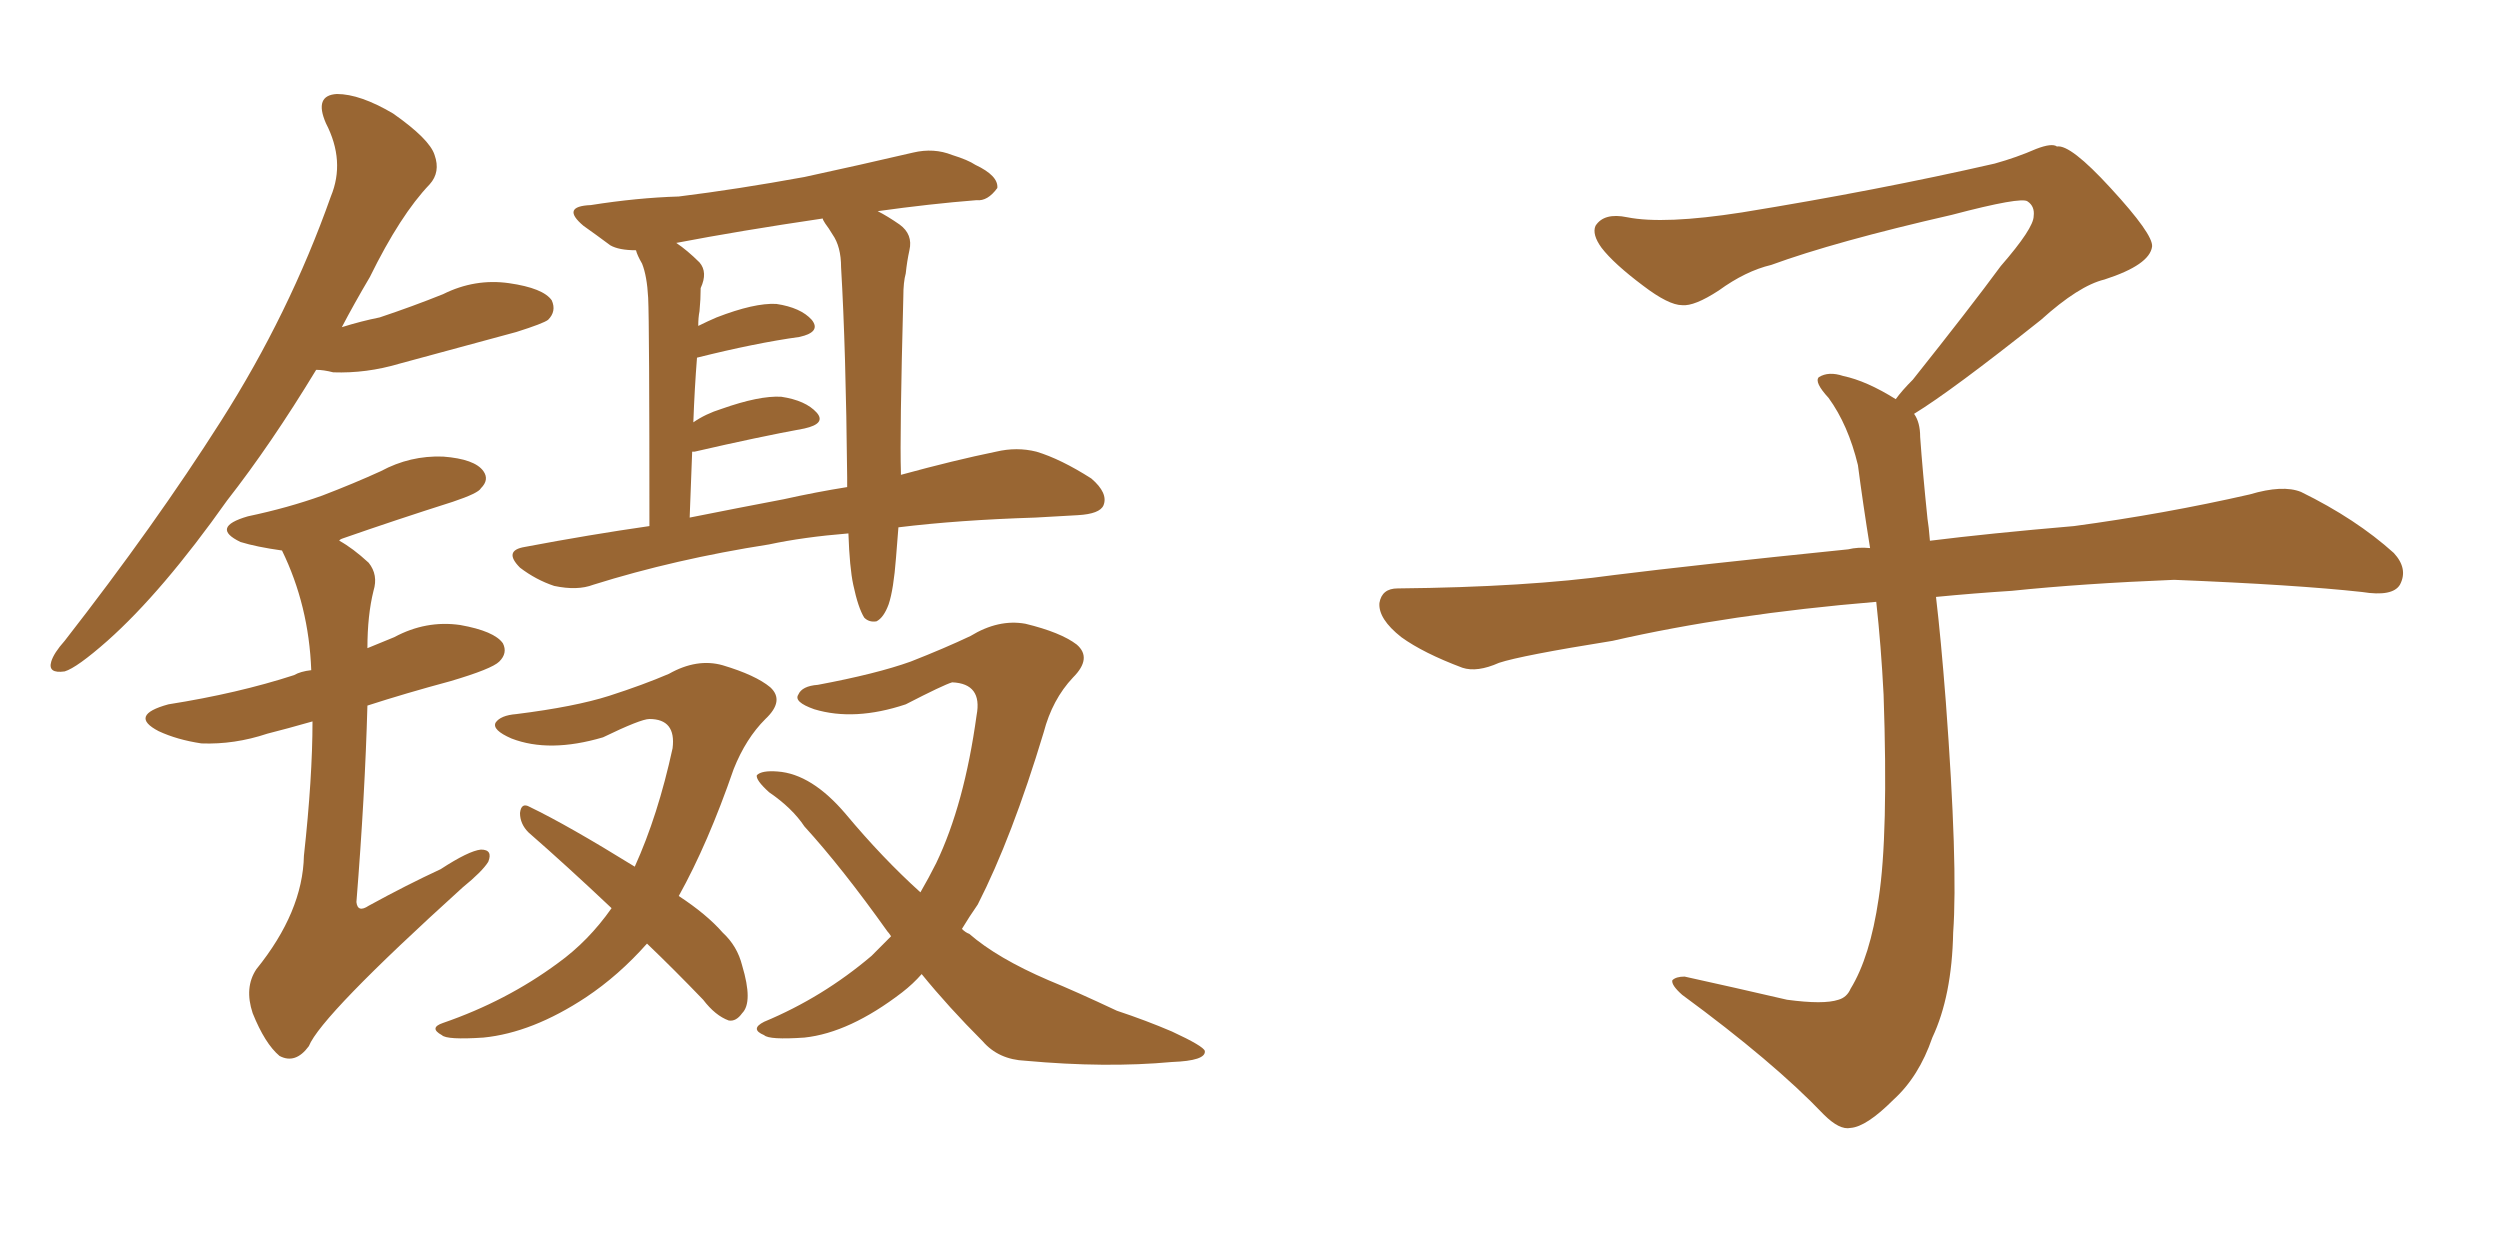 <svg xmlns="http://www.w3.org/2000/svg" xmlns:xlink="http://www.w3.org/1999/xlink" width="300" height="150"><path fill="#996633" padding="10" d="M37.94 44.38L37.94 44.38Q32.52 53.32 27.25 60.06L27.25 60.06Q19.48 71.04 12.89 76.90L12.89 76.90Q9.23 80.13 7.76 80.57L7.76 80.57Q5.71 80.86 6.15 79.39L6.15 79.39Q6.45 78.37 7.76 76.90L7.76 76.90Q18.60 62.99 26.51 50.54L26.51 50.54Q34.72 37.65 39.70 23.58L39.70 23.58Q41.46 19.34 39.11 14.79L39.11 14.79Q37.65 11.43 40.43 11.28L40.43 11.28Q43.21 11.28 47.17 13.62L47.17 13.62Q51.56 16.70 52.15 18.60L52.15 18.60Q52.88 20.65 51.56 22.12L51.56 22.12Q48.05 25.78 44.38 33.25L44.38 33.25Q42.48 36.47 41.02 39.26L41.02 39.26Q43.36 38.53 45.56 38.09L45.56 38.09Q49.51 36.77 53.17 35.30L53.17 35.30Q56.98 33.40 61.08 33.98L61.08 33.98Q65.19 34.57 66.21 36.04L66.21 36.04Q66.80 37.35 65.77 38.38L65.77 38.38Q65.19 38.82 61.96 39.84L61.96 39.84Q54.93 41.75 47.90 43.65L47.90 43.65Q43.95 44.82 39.99 44.68L39.99 44.68Q38.82 44.38 37.94 44.38ZM37.50 86.57L37.50 86.57Q34.42 87.45 32.08 88.04L32.08 88.04Q28.13 89.36 24.17 89.21L24.17 89.21Q21.24 88.77 19.04 87.74L19.04 87.74Q15.38 85.84 20.21 84.52L20.21 84.52Q28.56 83.20 35.30 81.01L35.30 81.01Q36.04 80.57 37.35 80.42L37.35 80.42Q37.06 72.66 33.84 66.06L33.84 66.06Q30.76 65.63 28.86 65.04L28.86 65.04Q25.20 63.28 29.74 61.96L29.74 61.96Q34.57 60.94 38.67 59.47L38.67 59.47Q42.48 58.01 45.70 56.54L45.70 56.54Q49.22 54.64 53.17 54.79L53.17 54.79Q56.98 55.08 58.01 56.54L58.01 56.54Q58.74 57.57 57.71 58.59L57.71 58.59Q57.42 59.18 54.35 60.21L54.35 60.21Q47.46 62.40 41.16 64.60L41.16 64.60Q40.72 64.75 40.72 64.89L40.72 64.89Q42.33 65.77 44.24 67.53L44.24 67.53Q45.41 68.99 44.82 70.90L44.82 70.90Q44.09 73.83 44.09 77.78L44.09 77.78Q45.85 77.05 47.31 76.46L47.31 76.46Q51.12 74.41 55.22 75L55.22 75Q59.33 75.73 60.35 77.20L60.35 77.20Q60.94 78.37 59.91 79.39L59.91 79.39Q59.03 80.27 54.05 81.74L54.05 81.74Q48.63 83.20 44.09 84.67L44.09 84.67Q43.80 95.36 42.77 108.25L42.77 108.25Q42.92 109.57 44.24 108.69L44.24 108.69Q48.78 106.20 52.88 104.30L52.88 104.30Q56.25 102.10 57.71 101.95L57.71 101.95Q59.18 101.95 58.59 103.42L58.59 103.42Q57.86 104.59 55.52 106.49L55.52 106.49Q38.53 121.88 37.06 125.54L37.06 125.54Q35.45 127.73 33.54 126.71L33.54 126.71Q31.79 125.24 30.32 121.58L30.32 121.58Q29.30 118.51 30.76 116.31L30.76 116.31Q36.33 109.42 36.47 102.69L36.47 102.69Q37.50 93.31 37.50 86.57ZM107.81 63.28L107.81 63.28Q107.67 65.04 107.52 66.94L107.52 66.94Q107.23 70.75 106.64 72.51L106.64 72.51Q106.05 74.12 105.18 74.56L105.18 74.56Q104.30 74.71 103.71 74.12L103.71 74.12Q102.98 72.95 102.39 70.17L102.39 70.17Q101.95 68.12 101.81 64.01L101.81 64.01Q96.39 64.45 92.29 65.33L92.29 65.33Q81.01 67.09 71.19 70.17L71.19 70.17Q69.29 70.90 66.50 70.31L66.50 70.31Q64.31 69.58 62.40 68.12L62.40 68.12Q60.35 66.06 62.99 65.63L62.99 65.63Q70.75 64.16 77.93 63.13L77.93 63.13Q77.93 38.82 77.78 35.74L77.78 35.74Q77.64 33.11 77.05 31.64L77.05 31.64Q76.46 30.62 76.32 30.03L76.32 30.03Q74.27 30.03 73.24 29.44L73.24 29.44Q71.48 28.13 70.02 27.10L70.02 27.10Q67.24 24.76 70.90 24.61L70.90 24.61Q76.46 23.73 81.45 23.58L81.45 23.58Q88.48 22.71 96.53 21.24L96.53 21.24Q103.27 19.78 109.57 18.31L109.57 18.31Q112.06 17.72 114.26 18.60L114.26 18.60Q116.16 19.19 117.04 19.78L117.04 19.78Q119.82 21.09 119.68 22.56L119.68 22.56Q118.51 24.17 117.19 24.02L117.19 24.02Q111.62 24.46 105.32 25.34L105.32 25.34Q106.49 25.93 107.96 26.95L107.96 26.95Q109.57 28.13 109.13 30.03L109.13 30.03Q108.84 31.35 108.69 32.81L108.69 32.81Q108.40 33.84 108.40 35.60L108.40 35.60Q107.96 52.29 108.11 56.69L108.11 56.69Q108.11 56.84 108.11 56.98L108.11 56.98Q114.55 55.22 119.53 54.20L119.53 54.20Q122.02 53.61 124.37 54.20L124.37 54.20Q127.29 55.08 130.96 57.42L130.96 57.42Q133.01 59.18 132.42 60.64L132.42 60.64Q131.98 61.67 129.35 61.82L129.35 61.82Q127.00 61.96 124.22 62.11L124.22 62.11Q114.99 62.40 107.81 63.28ZM94.04 59.91L94.04 59.91Q98.00 59.03 101.66 58.45L101.66 58.45Q101.66 57.86 101.66 57.28L101.66 57.28Q101.51 41.89 100.93 32.08L100.93 32.08Q100.93 29.59 99.90 28.13L99.90 28.13Q99.46 27.39 99.02 26.81L99.02 26.81Q98.73 26.37 98.73 26.22L98.73 26.22Q88.77 27.69 81.15 29.15L81.15 29.15Q82.47 30.03 83.94 31.49L83.94 31.49Q84.96 32.67 84.08 34.57L84.08 34.57Q84.08 35.89 83.94 37.35L83.94 37.35Q83.79 38.09 83.79 39.11L83.79 39.11Q84.96 38.53 85.99 38.09L85.99 38.09Q90.53 36.33 93.16 36.47L93.16 36.47Q96.09 36.91 97.41 38.38L97.41 38.38Q98.58 39.84 95.95 40.43L95.95 40.43Q90.67 41.16 83.64 42.92L83.64 42.92Q83.35 46.58 83.20 50.68L83.20 50.68Q84.67 49.66 86.57 49.07L86.57 49.07Q91.11 47.46 93.75 47.61L93.75 47.61Q96.68 48.05 98.00 49.51L98.00 49.51Q99.17 50.83 96.53 51.42L96.53 51.42Q90.97 52.44 83.35 54.20L83.35 54.20Q83.20 54.20 83.06 54.20L83.06 54.20Q82.91 58.01 82.76 62.11L82.76 62.11Q88.62 60.94 94.04 59.91ZM77.64 113.23L77.64 113.23Q74.27 117.04 70.31 119.68L70.31 119.68Q63.87 123.93 58.01 124.51L58.01 124.51Q53.61 124.80 53.03 124.22L53.03 124.22Q51.42 123.34 53.17 122.75L53.17 122.75Q60.79 120.12 66.94 115.58L66.94 115.58Q70.61 112.94 73.39 108.98L73.39 108.98Q67.97 103.86 63.43 99.90L63.43 99.90Q62.40 98.88 62.40 97.56L62.40 97.56Q62.55 96.24 63.57 96.83L63.57 96.83Q68.12 99.02 76.17 104.00L76.17 104.00Q78.96 97.85 80.71 89.79L80.71 89.79Q81.15 86.28 77.93 86.28L77.93 86.28Q76.90 86.28 72.36 88.48L72.36 88.48Q65.92 90.38 61.38 88.62L61.38 88.62Q59.03 87.60 59.47 86.72L59.47 86.72Q60.06 85.84 61.96 85.69L61.96 85.69Q68.99 84.81 73.10 83.50L73.10 83.50Q77.20 82.18 80.27 80.86L80.27 80.86Q83.64 78.96 86.72 79.83L86.72 79.83Q90.67 81.01 92.43 82.47L92.43 82.47Q94.19 84.08 91.85 86.28L91.85 86.28Q89.50 88.62 88.04 92.29L88.04 92.29Q84.96 101.22 81.45 107.52L81.45 107.52Q84.81 109.72 86.72 111.91L86.72 111.91Q88.48 113.53 89.06 115.87L89.06 115.87Q90.38 120.26 89.06 121.58L89.06 121.58Q88.33 122.61 87.45 122.46L87.45 122.46Q85.84 121.88 84.38 119.97L84.38 119.97Q80.86 116.31 77.64 113.23ZM106.93 112.35L106.93 112.35L106.93 112.35Q106.64 111.91 106.49 111.77L106.49 111.77Q101.07 104.15 96.53 99.17L96.53 99.17Q95.07 96.97 92.29 95.07L92.29 95.07Q90.67 93.60 90.82 93.02L90.82 93.02Q91.41 92.43 93.31 92.58L93.31 92.58Q97.41 92.87 101.51 97.71L101.51 97.71Q105.91 102.98 110.45 107.08L110.45 107.08Q111.47 105.32 112.35 103.56L112.35 103.56Q115.72 96.53 117.19 85.84L117.19 85.84Q117.92 82.03 114.26 81.88L114.26 81.88Q113.23 82.18 108.69 84.52L108.69 84.52Q102.54 86.57 97.71 85.11L97.71 85.11Q95.21 84.23 95.80 83.35L95.80 83.35Q96.24 82.32 98.14 82.18L98.14 82.18Q105.18 80.86 109.28 79.39L109.28 79.39Q113.38 77.78 116.46 76.32L116.46 76.32Q119.82 74.27 123.05 74.85L123.05 74.85Q127.29 75.88 129.20 77.34L129.20 77.34Q131.10 78.96 128.76 81.30L128.76 81.30Q126.27 83.94 125.24 87.89L125.24 87.89Q121.44 100.49 117.33 108.54L117.33 108.54Q116.31 110.01 115.43 111.47L115.43 111.47Q115.87 111.91 116.31 112.06L116.31 112.06Q119.68 114.99 125.83 117.63L125.83 117.63Q129.05 118.95 134.03 121.29L134.03 121.29Q137.55 122.46 140.63 123.78L140.63 123.78Q144.43 125.54 144.58 126.12L144.58 126.12Q144.73 127.29 140.63 127.44L140.63 127.44Q132.71 128.17 123.05 127.29L123.05 127.29Q119.82 127.15 117.92 124.95L117.92 124.95Q113.82 120.85 110.60 116.89L110.60 116.89Q109.57 118.07 108.25 119.09L108.25 119.09Q101.95 123.93 96.53 124.51L96.53 124.51Q92.29 124.80 91.70 124.22L91.70 124.22Q89.94 123.49 91.70 122.61L91.70 122.61Q98.73 119.68 104.59 114.70L104.59 114.70Q105.91 113.38 106.93 112.35ZM229.69 49.66L229.69 49.66L229.69 49.66Q230.42 50.68 230.42 52.44L230.42 52.44Q230.71 56.54 231.30 62.26L231.30 62.26Q231.45 63.13 231.59 64.89L231.59 64.89Q238.62 64.01 248.88 63.13L248.88 63.13Q259.72 61.67 269.97 59.33L269.97 59.33Q273.93 58.15 276.12 59.03L276.12 59.03Q282.71 62.26 287.26 66.36L287.26 66.36Q289.01 68.26 287.99 70.17L287.99 70.17Q287.11 71.63 283.45 71.04L283.45 71.04Q275.54 70.17 260.89 69.58L260.89 69.58Q249.90 70.02 241.41 70.90L241.41 70.90Q236.87 71.19 232.32 71.63L232.32 71.63Q232.91 76.61 233.50 84.23L233.50 84.23Q234.96 103.86 234.38 111.91L234.38 111.91Q234.23 119.53 231.88 124.51L231.88 124.51Q230.27 129.20 227.20 131.98L227.20 131.98Q223.97 135.21 222.07 135.35L222.07 135.35Q220.75 135.64 218.85 133.74L218.85 133.74Q212.84 127.44 201.86 119.38L201.86 119.38Q200.54 118.21 200.68 117.63L200.68 117.63Q201.12 117.19 202.15 117.19L202.15 117.19Q208.15 118.51 214.45 119.97L214.45 119.97Q218.85 120.56 220.61 119.97L220.61 119.97Q221.63 119.68 222.07 118.65L222.07 118.65Q224.41 114.84 225.44 107.81L225.44 107.81Q226.61 100.20 226.03 83.35L226.03 83.35Q225.73 77.49 225.15 72.22L225.15 72.22Q207.57 73.68 193.51 76.90L193.51 76.90Q182.52 78.66 179.88 79.54L179.88 79.54Q177.25 80.71 175.49 80.13L175.49 80.13Q170.80 78.37 168.16 76.46L168.16 76.46Q165.38 74.27 165.53 72.36L165.53 72.36Q165.82 70.61 167.72 70.61L167.72 70.61Q183.25 70.46 193.80 68.99L193.80 68.99Q203.17 67.82 221.78 65.92L221.78 65.92Q222.95 65.63 224.41 65.77L224.41 65.77Q223.54 60.35 222.95 55.81L222.95 55.81Q221.78 50.98 219.43 47.75L219.43 47.75Q217.68 45.85 218.26 45.26L218.26 45.26Q219.43 44.53 221.19 45.12L221.19 45.12Q223.97 45.70 227.49 47.90L227.49 47.90Q228.22 46.88 229.54 45.56L229.54 45.56Q236.43 36.91 240.09 31.93L240.09 31.93Q244.04 27.39 244.04 25.93L244.04 25.93Q244.19 24.76 243.31 24.17L243.31 24.17Q242.58 23.58 234.23 25.78L234.23 25.78Q220.17 29.00 212.55 31.79L212.55 31.79Q209.47 32.52 206.25 34.86L206.25 34.86Q203.32 36.77 201.86 36.62L201.86 36.62Q200.24 36.62 197.17 34.28L197.17 34.28Q193.65 31.64 192.19 29.74L192.19 29.74Q191.02 28.13 191.46 27.10L191.46 27.10Q192.48 25.49 195.26 26.07L195.26 26.07Q199.66 26.95 209.03 25.49L209.03 25.49Q225.29 22.85 239.36 19.63L239.36 19.63Q241.99 18.90 244.34 17.87L244.34 17.87Q246.24 17.14 246.83 17.58L246.83 17.58Q248.44 17.29 253.27 22.56L253.27 22.56Q258.40 28.13 258.25 29.59L258.25 29.59Q257.96 31.79 252.54 33.54L252.54 33.54Q249.46 34.28 244.92 38.38L244.92 38.38Q234.23 46.88 229.69 49.66Z"/></svg>
